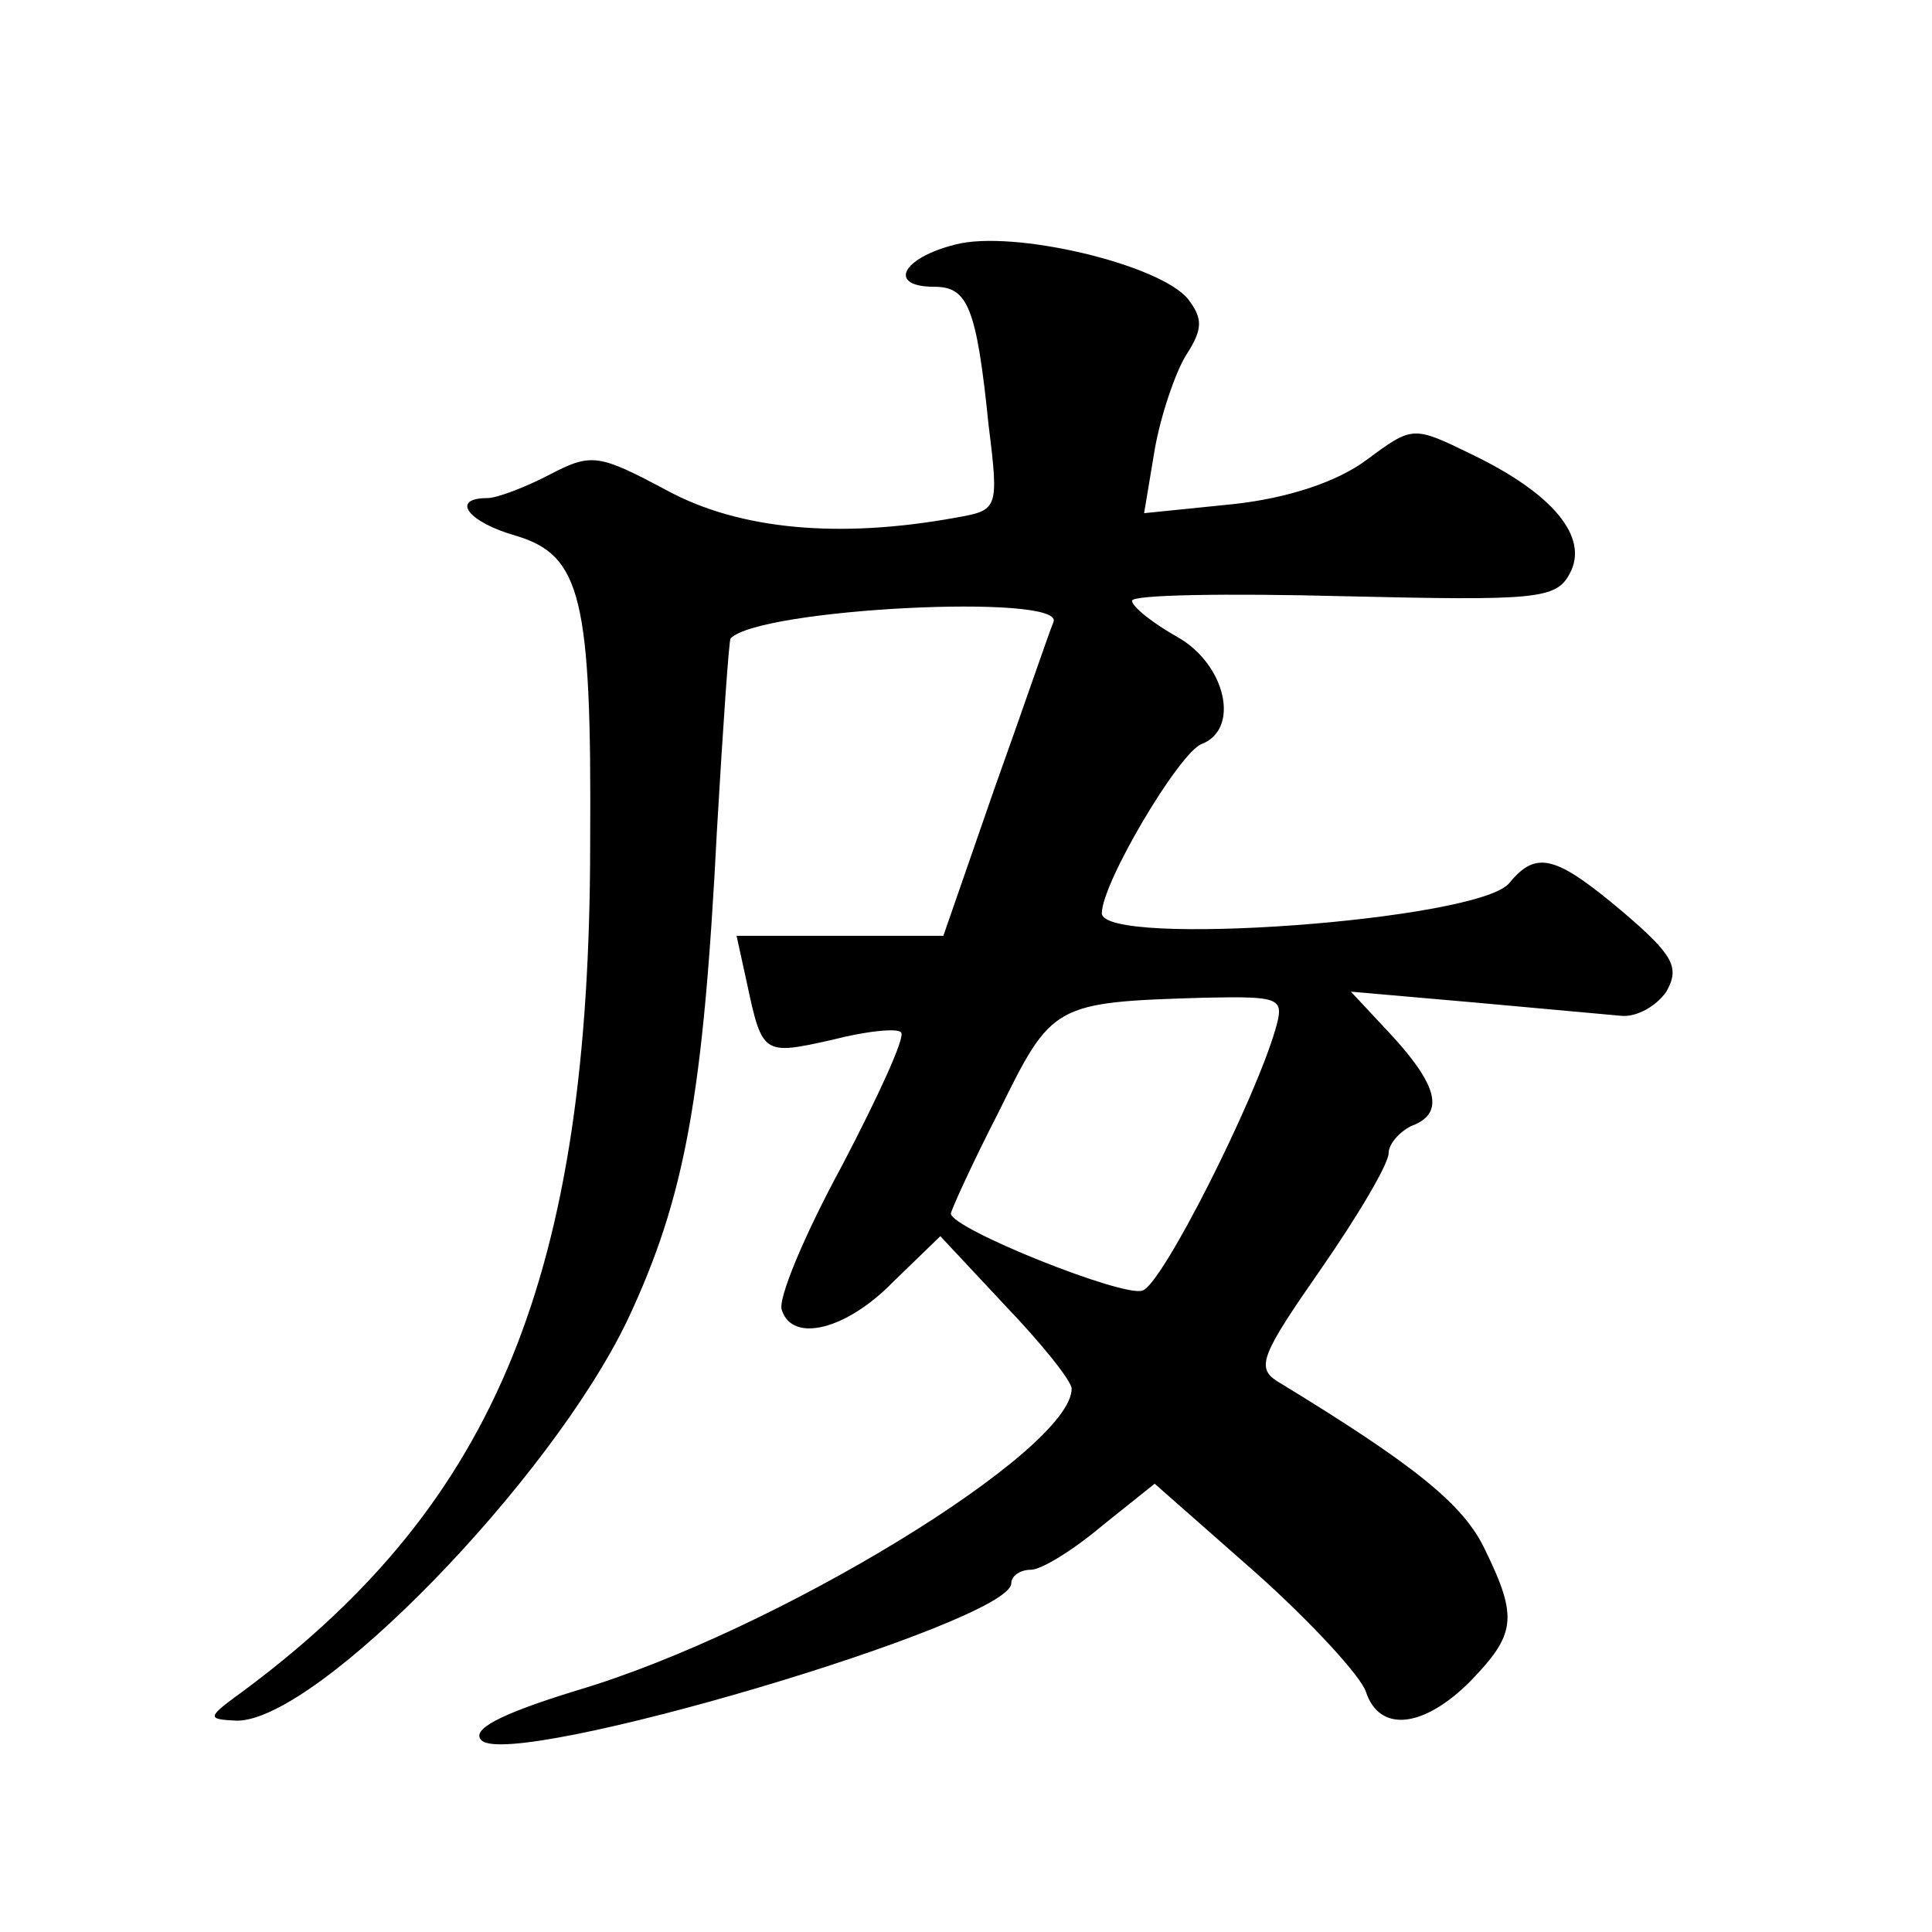 <?xml version="1.0" standalone="no"?>
<!DOCTYPE svg PUBLIC "-//W3C//DTD SVG 20010904//EN"
 "http://www.w3.org/TR/2001/REC-SVG-20010904/DTD/svg10.dtd">
<svg version="1.0" xmlns="http://www.w3.org/2000/svg"
 width="128pt" height="128pt" viewBox="0 0 128 128"
 preserveAspectRatio="xMidYMid meet">
<g transform="translate(0,128) scale(0.1,-0.1)"
fill="#0" stroke="none">
<path d="M633 1118 c-36 -9 -45 -28 -14 -28 22 0 28 -13 36 -92 7 -56 6 -56 -22
-61 -77 -14 -143 -8 -191 18 -45 24 -50 25 -77 11 -17 -9 -36 -16 -42 -16 -25 0
-13 -16 19 -25 43 -13 50 -41 49 -203 0 -286 -62 -437 -228 -561 -26 -19 -27 -20
-6 -21 53 0 208 159 259 266 38 81 50 148 59 324 4 69 8 126 9 127 19 20 221 30
214 11 -3 -7 -20 -57 -39 -110 l-34 -98 -68 0 -69 0 7 -32 c10 -47 11 -47 56 -37
23 6 44 8 46 5 3 -3 -15 -42 -39 -88 -25 -46 -43 -89 -40 -96 7 -22 43 -13 74 19
l31 30 43 -46 c24 -25 44 -50 44 -55 0 -41 -196 -161 -328 -200 -52 -16 -70 -26
-63 -33 20 -20 351 78 351 104 0 5 6 9 13 9 7 0 28 13 47 29 l35 28 67 -59 c37
-33 70 -69 73 -79 9 -27 38 -24 69 7 30 31 32 42 10 87 -14 30 -46 56 -138 112
-14 9 -10 18 29 74 25 36 45 70 45 77 0 6 7 14 15 18 22 8 18 26 -12 59 l-28 30
80 -7 c44 -4 88 -8 99 -9 10 -1 23 6 30 16 9 16 5 24 -29 53 -44 37 -57 41 -75
19 -20 -25 -270 -43 -270 -20 0 20 51 106 66 112 26 10 16 53 -16 71 -16 9 -30
20 -30 24 0 4 63 5 140 3 128 -3 141 -2 150 15 13 24 -11 53 -65 79 -39 19 -39
19 -70 -4 -19 -14 -51 -25 -88 -29 l-59 -6 7 42 c4 23 14 52 21 63 11 17 11 24
1 37 -19 23 -116 46 -154 36z m212 -520 c-14 -48 -75 -169 -88 -173 -12 -5 -127
41 -127 51 0 2 14 33 32 68 35 71 36 72 136 75 51 1 53 0 47 -21z"/>
</g>
</svg>
